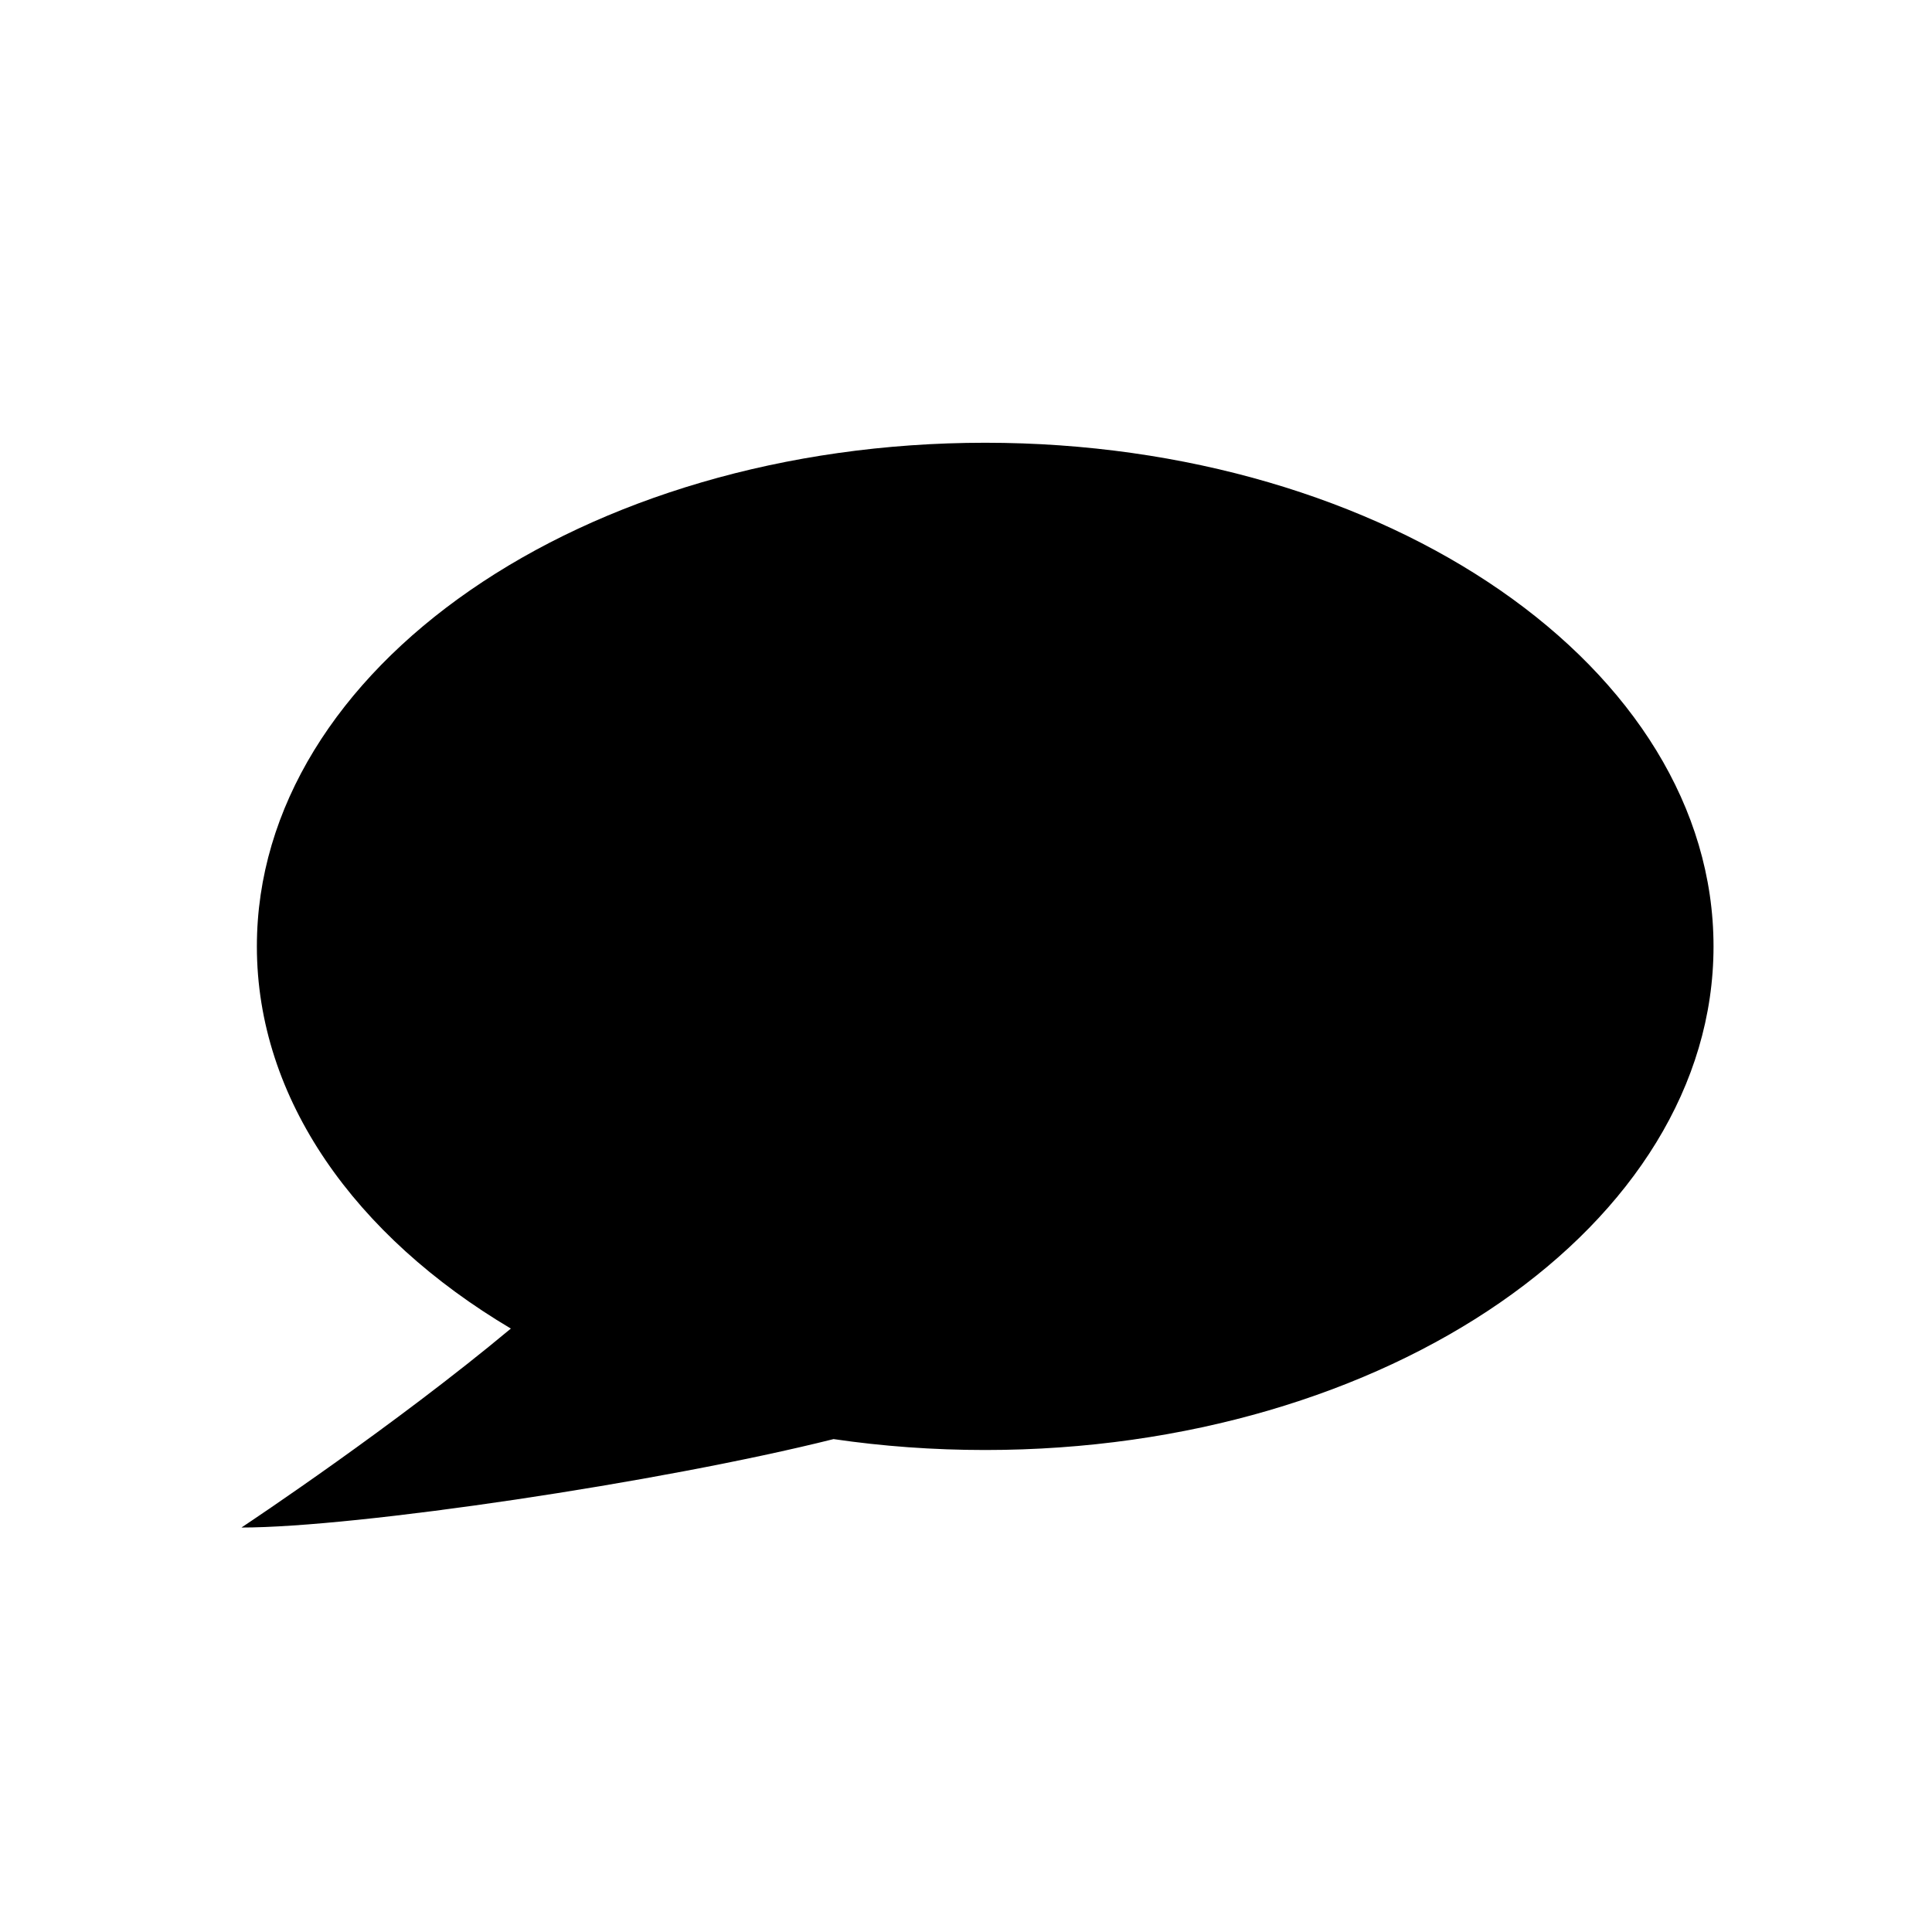 <svg width="48" height="48" viewBox="0 0 48 48" fill="none" xmlns="http://www.w3.org/2000/svg">
<path fill-rule="evenodd" clip-rule="evenodd" d="M24.477 36.025C34.471 36.025 42.572 30.423 42.572 23.513C42.572 16.602 34.471 11 24.477 11C14.483 11 6.382 16.602 6.382 23.513C6.382 27.311 8.829 30.714 12.692 33.008C9.799 35.42 6.247 37.786 6.012 37.942C6.004 37.948 6 37.951 6 37.951C8.849 37.951 16.405 36.832 20.71 35.754C21.925 35.932 23.185 36.025 24.477 36.025Z" fill="black"/>
</svg>
